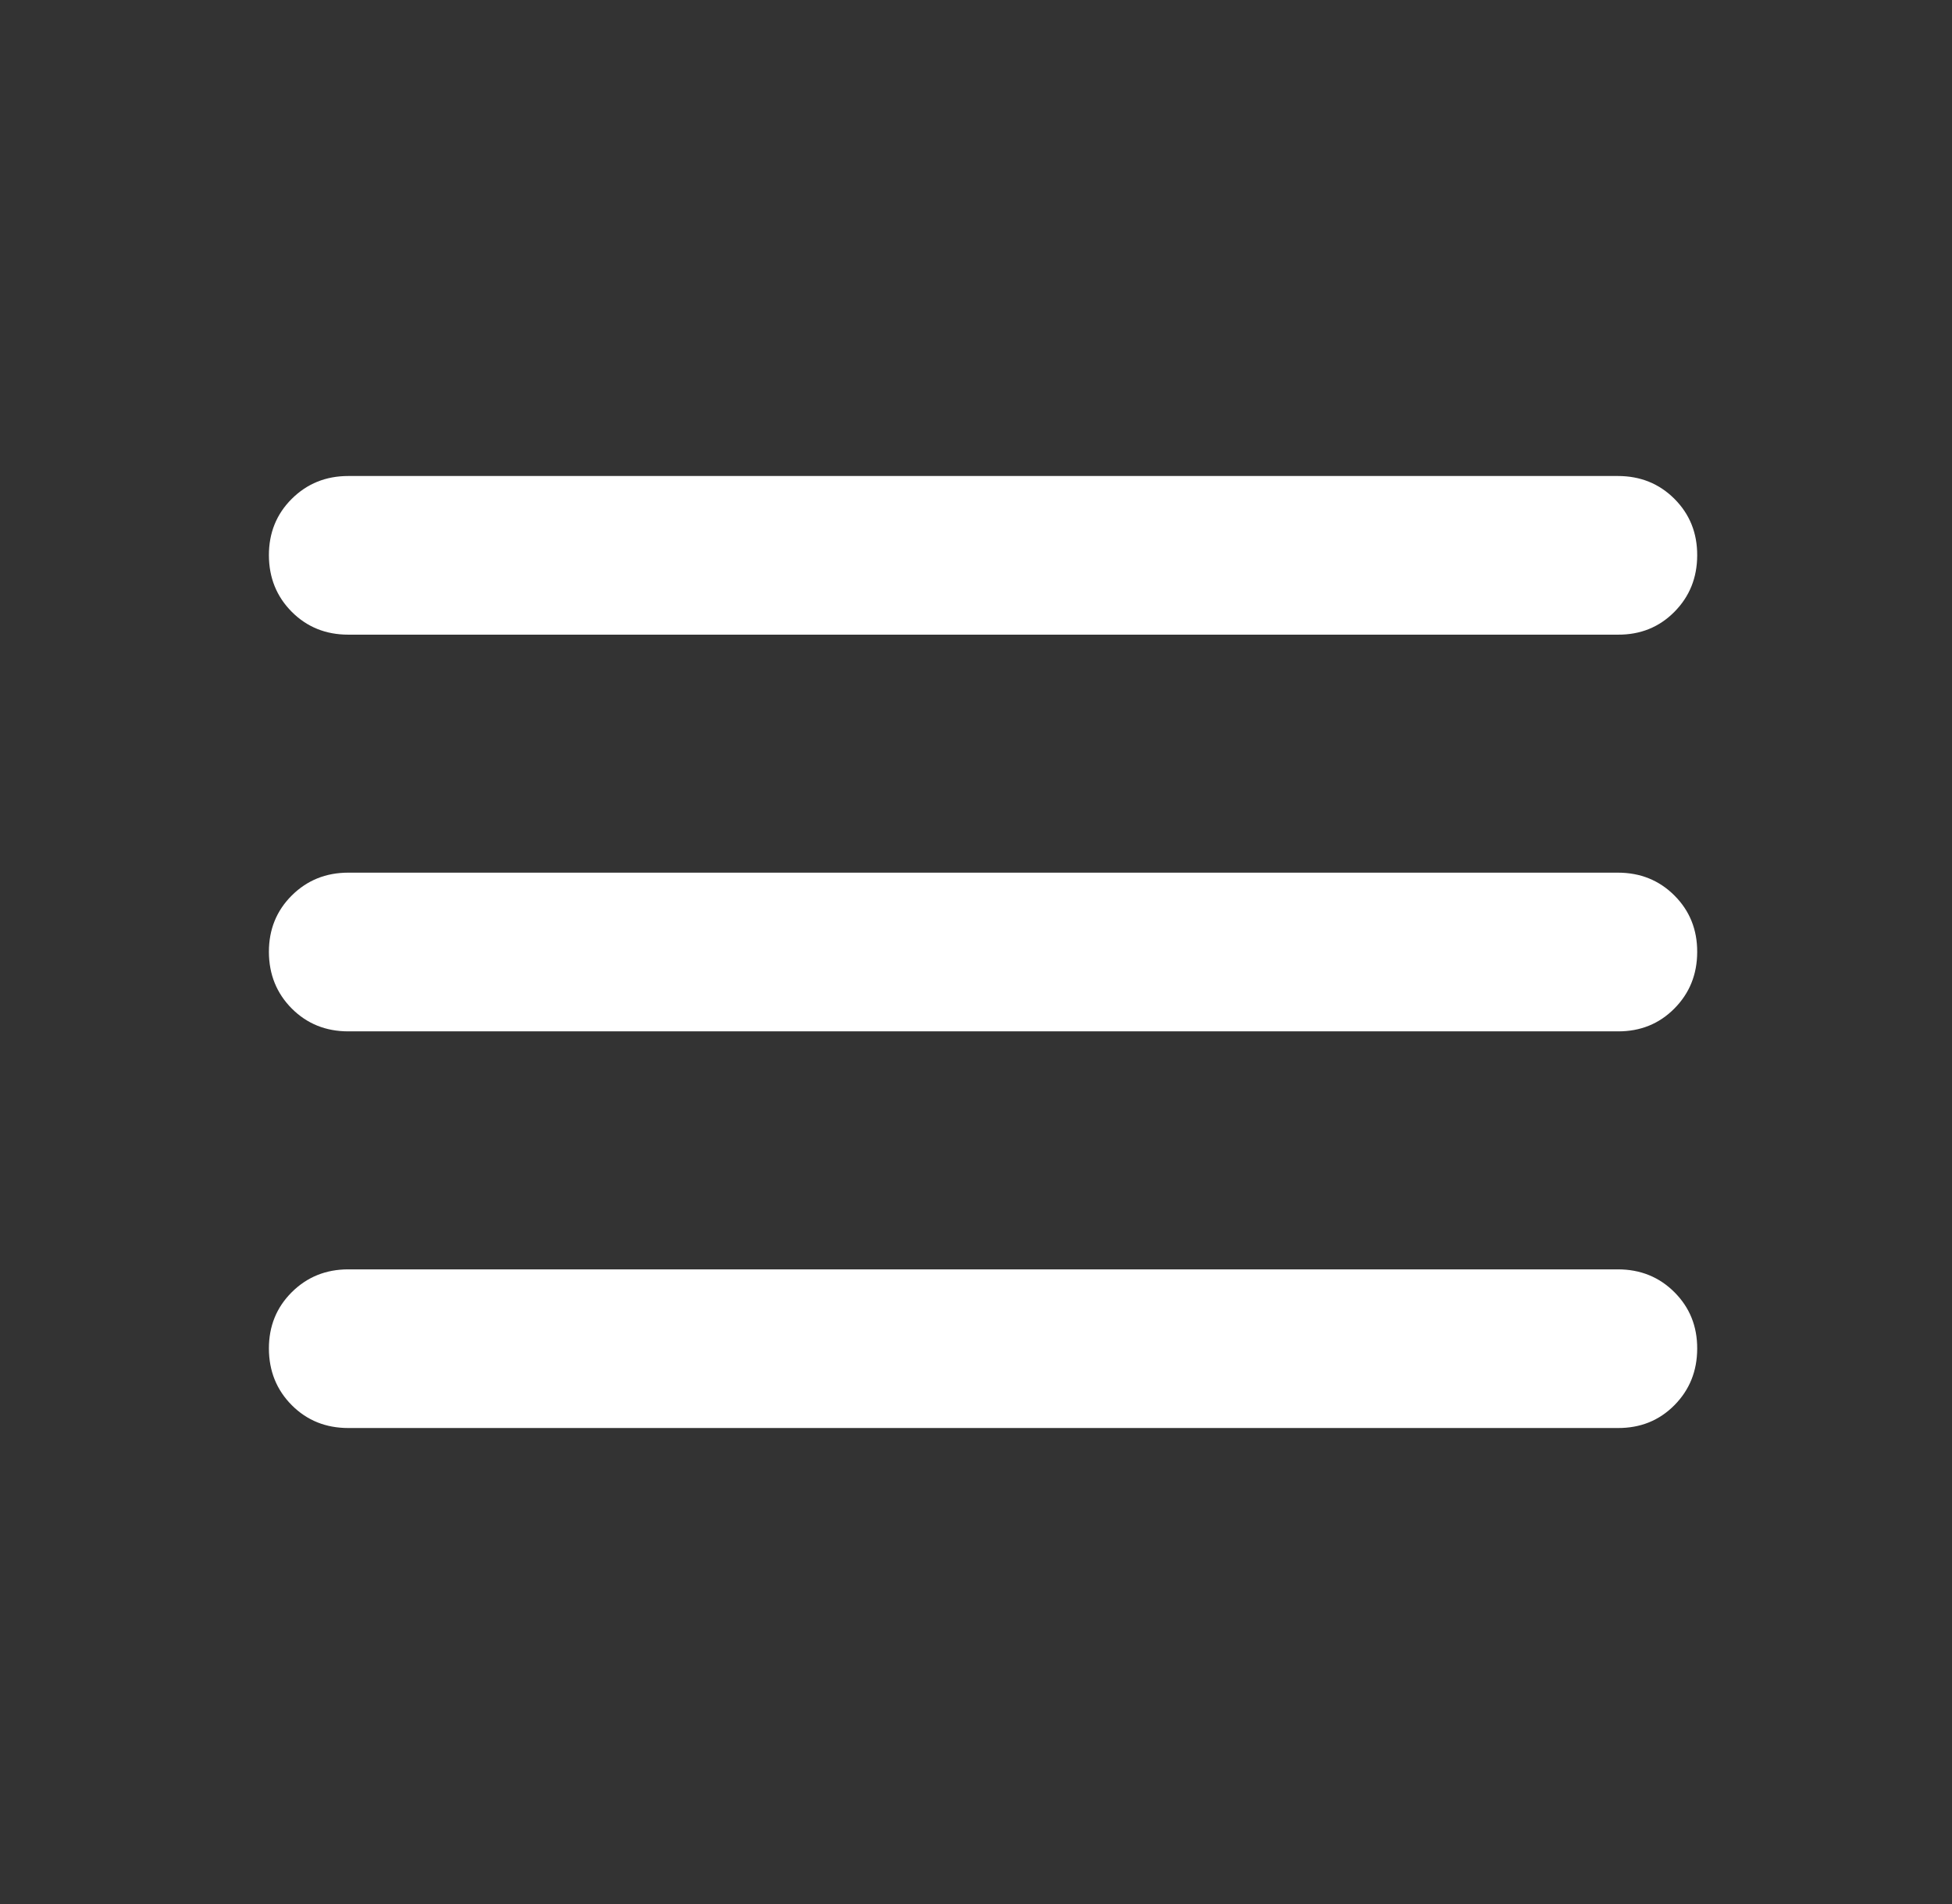 <svg width="41" height="40" viewBox="0 0 41 40" fill="none" xmlns="http://www.w3.org/2000/svg">
<rect x="0" y="0" width="41" height="40" fill="#333333" stroke="none"/>
<path d="M7.315 30C6.843 30 6.447 29.84 6.128 29.52C5.81 29.2 5.65 28.804 5.648 28.333C5.647 27.862 5.807 27.467 6.128 27.147C6.45 26.827 6.845 26.667 7.315 26.667H33.982C34.454 26.667 34.85 26.827 35.17 27.147C35.49 27.467 35.65 27.862 35.648 28.333C35.647 28.804 35.487 29.201 35.168 29.522C34.85 29.843 34.454 30.002 33.982 30H7.315ZM7.315 21.667C6.843 21.667 6.447 21.507 6.128 21.187C5.81 20.867 5.65 20.471 5.648 20C5.647 19.529 5.807 19.133 6.128 18.813C6.45 18.493 6.845 18.333 7.315 18.333H33.982C34.454 18.333 34.85 18.493 35.17 18.813C35.49 19.133 35.65 19.529 35.648 20C35.647 20.471 35.487 20.867 35.168 21.188C34.85 21.509 34.454 21.669 33.982 21.667H7.315ZM7.315 13.333C6.843 13.333 6.447 13.173 6.128 12.853C5.81 12.533 5.65 12.138 5.648 11.667C5.647 11.196 5.807 10.8 6.128 10.48C6.45 10.16 6.845 10 7.315 10H33.982C34.454 10 34.85 10.16 35.17 10.48C35.49 10.8 35.65 11.196 35.648 11.667C35.647 12.138 35.487 12.534 35.168 12.855C34.85 13.176 34.454 13.336 33.982 13.333H7.315Z" fill="white"/>
</svg>

